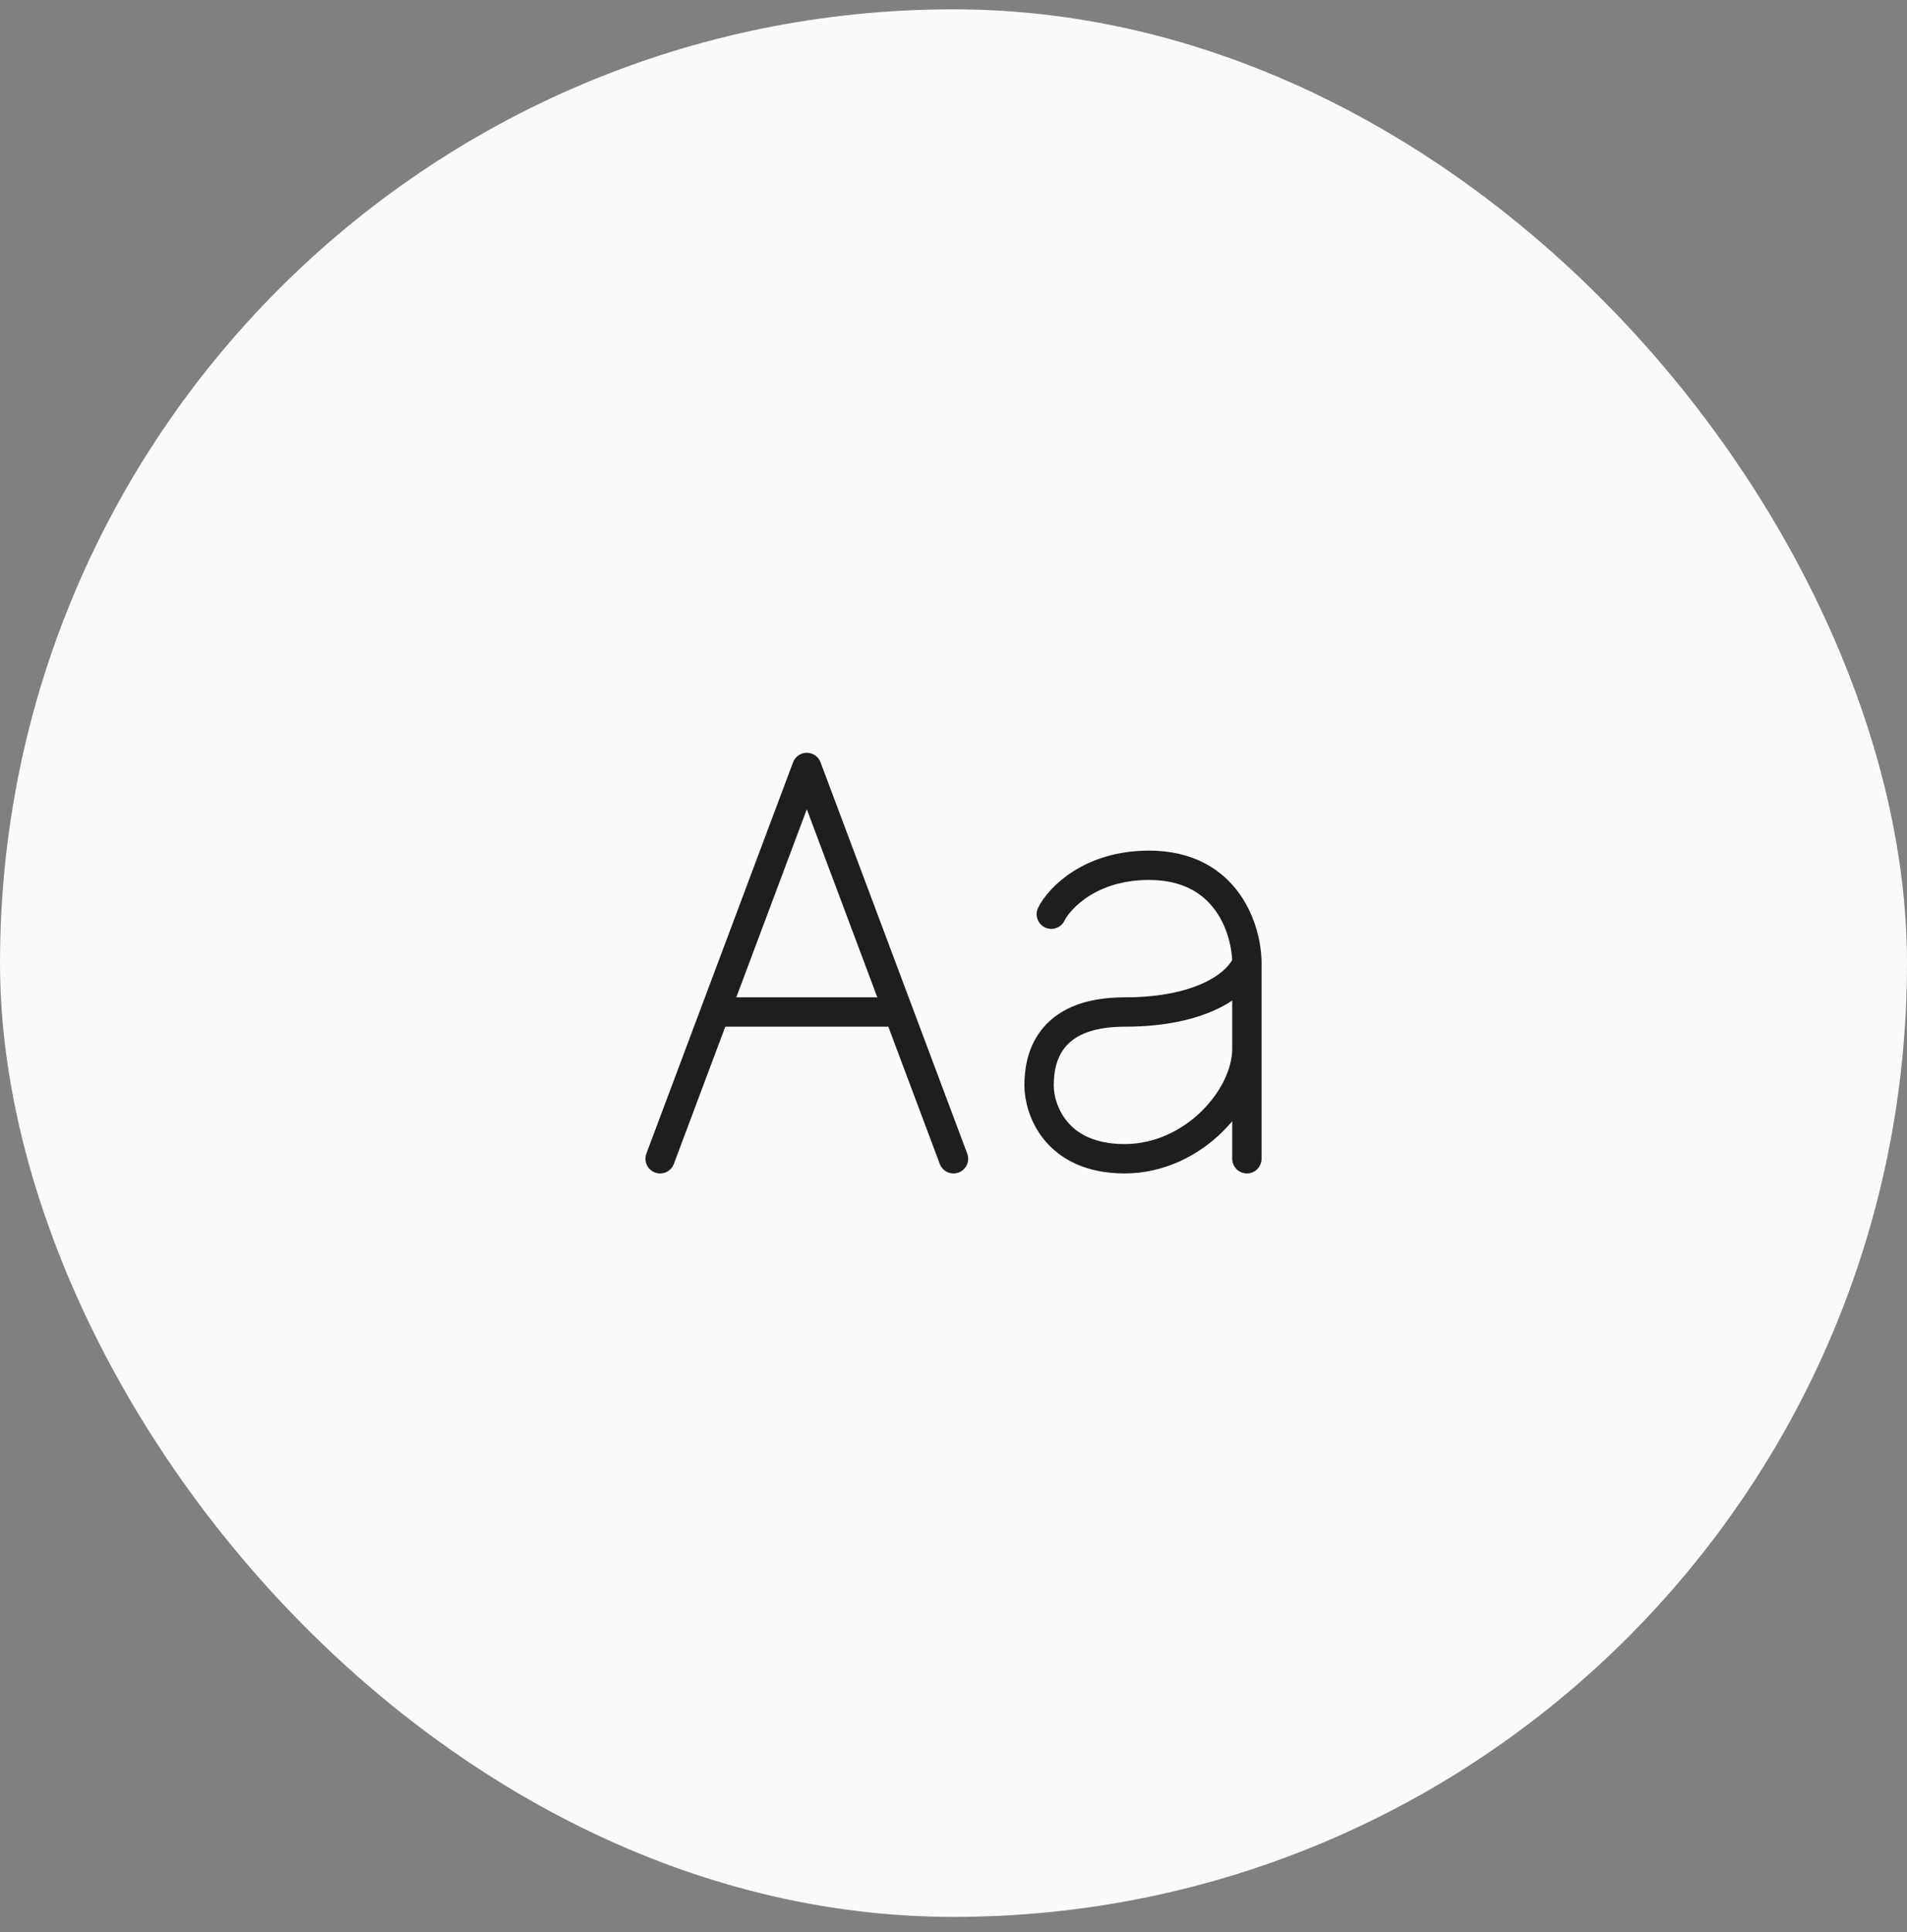 <svg width="78" height="79" viewBox="0 0 78 79" fill="none" xmlns="http://www.w3.org/2000/svg">
<rect x="0" y="0" width="78" height="79" fill="#808080" stroke="none"/>
<rect y="0.381" width="78" height="78" rx="39" fill="#FAFAFA"/>
<path d="M36.75 41.381L33 31.381L29.25 41.381M36.75 41.381L39 47.381M36.75 41.381H29.25M29.25 41.381L27 47.381M51 39.381C50.667 40.214 49.2 41.381 46 41.381C42.8 41.381 42.5 43.381 42.5 44.381C42.5 45.381 43.2 47.381 46 47.381C48.8 47.381 51 44.881 51 42.881M51 39.381V42.881M51 39.381C51 38.048 50.2 35.381 47 35.381C44.6 35.381 43.333 36.714 43 37.381M51 42.881V47.381" stroke="#1E1E1E" stroke-width="1.2" stroke-linecap="round" stroke-linejoin="round"/>
</svg>
